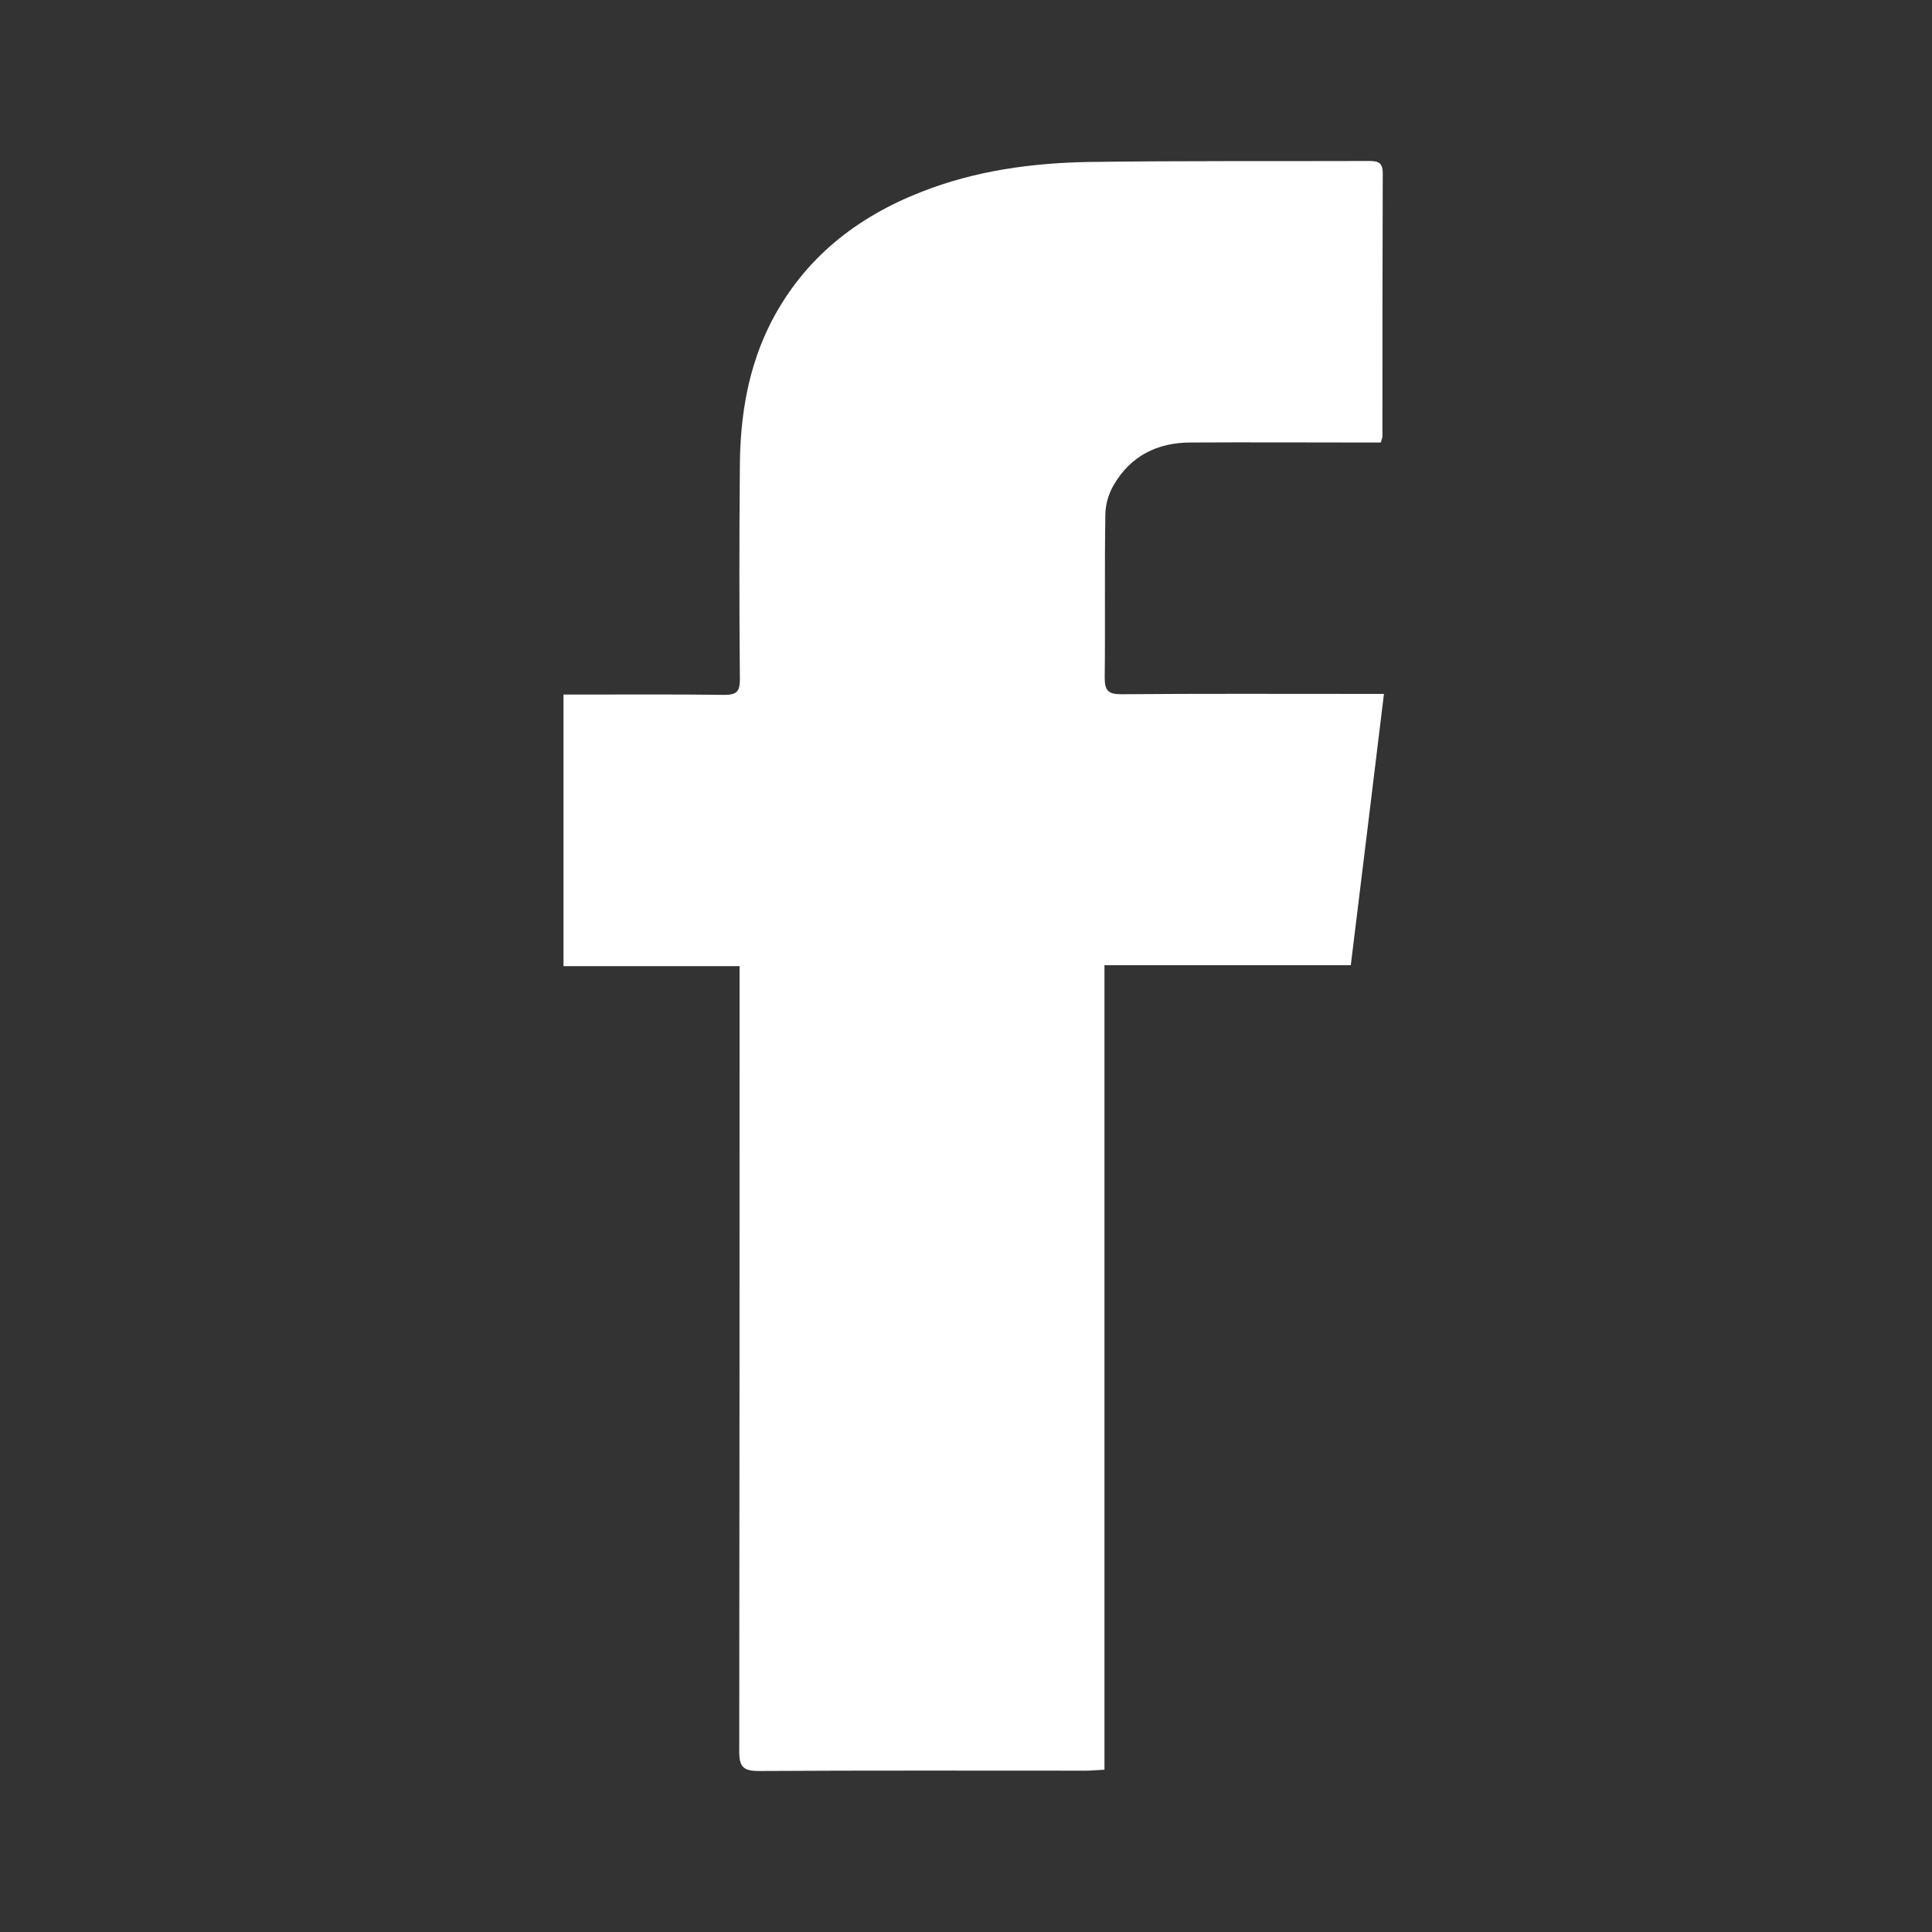 <svg width="24" height="24" viewBox="0 0 24 24" fill="none" xmlns="http://www.w3.org/2000/svg">
<rect x="0" y="0" width="24" height="24" fill="#333333" stroke="none"/>
<path d="M13.72 21.984C13.62 21.988 13.557 21.996 13.493 21.996C12.136 21.996 10.782 21.992 9.425 22C9.235 22 9.183 21.948 9.183 21.758C9.187 18.599 9.187 15.435 9.187 12.276C9.187 12.193 9.187 12.109 9.187 12.002C8.449 12.002 7.73 12.002 7 12.002C7 10.875 7 9.767 7 8.628C7.075 8.628 7.147 8.628 7.214 8.628C7.81 8.628 8.405 8.624 9 8.632C9.151 8.632 9.191 8.589 9.191 8.442C9.183 7.557 9.183 6.668 9.191 5.783C9.195 5.163 9.294 4.56 9.58 4C9.989 3.211 10.636 2.699 11.453 2.381C12.12 2.119 12.822 2.024 13.529 2.012C14.68 1.996 15.831 2.004 16.982 2C17.089 2 17.177 1.996 17.177 2.147C17.173 3.238 17.173 4.33 17.173 5.421C17.173 5.433 17.169 5.445 17.153 5.497C17.085 5.497 17.01 5.497 16.934 5.497C16.22 5.497 15.506 5.493 14.791 5.497C14.378 5.497 14.045 5.663 13.835 6.025C13.771 6.132 13.731 6.271 13.731 6.398C13.72 7.072 13.731 7.747 13.723 8.422C13.723 8.581 13.771 8.624 13.926 8.624C14.918 8.616 15.91 8.62 16.903 8.62C16.982 8.62 17.058 8.62 17.192 8.62C17.053 9.756 16.919 10.867 16.78 11.99C15.748 11.99 14.743 11.99 13.72 11.99C13.72 15.328 13.72 18.646 13.72 21.984Z" fill="white"/>
</svg>
